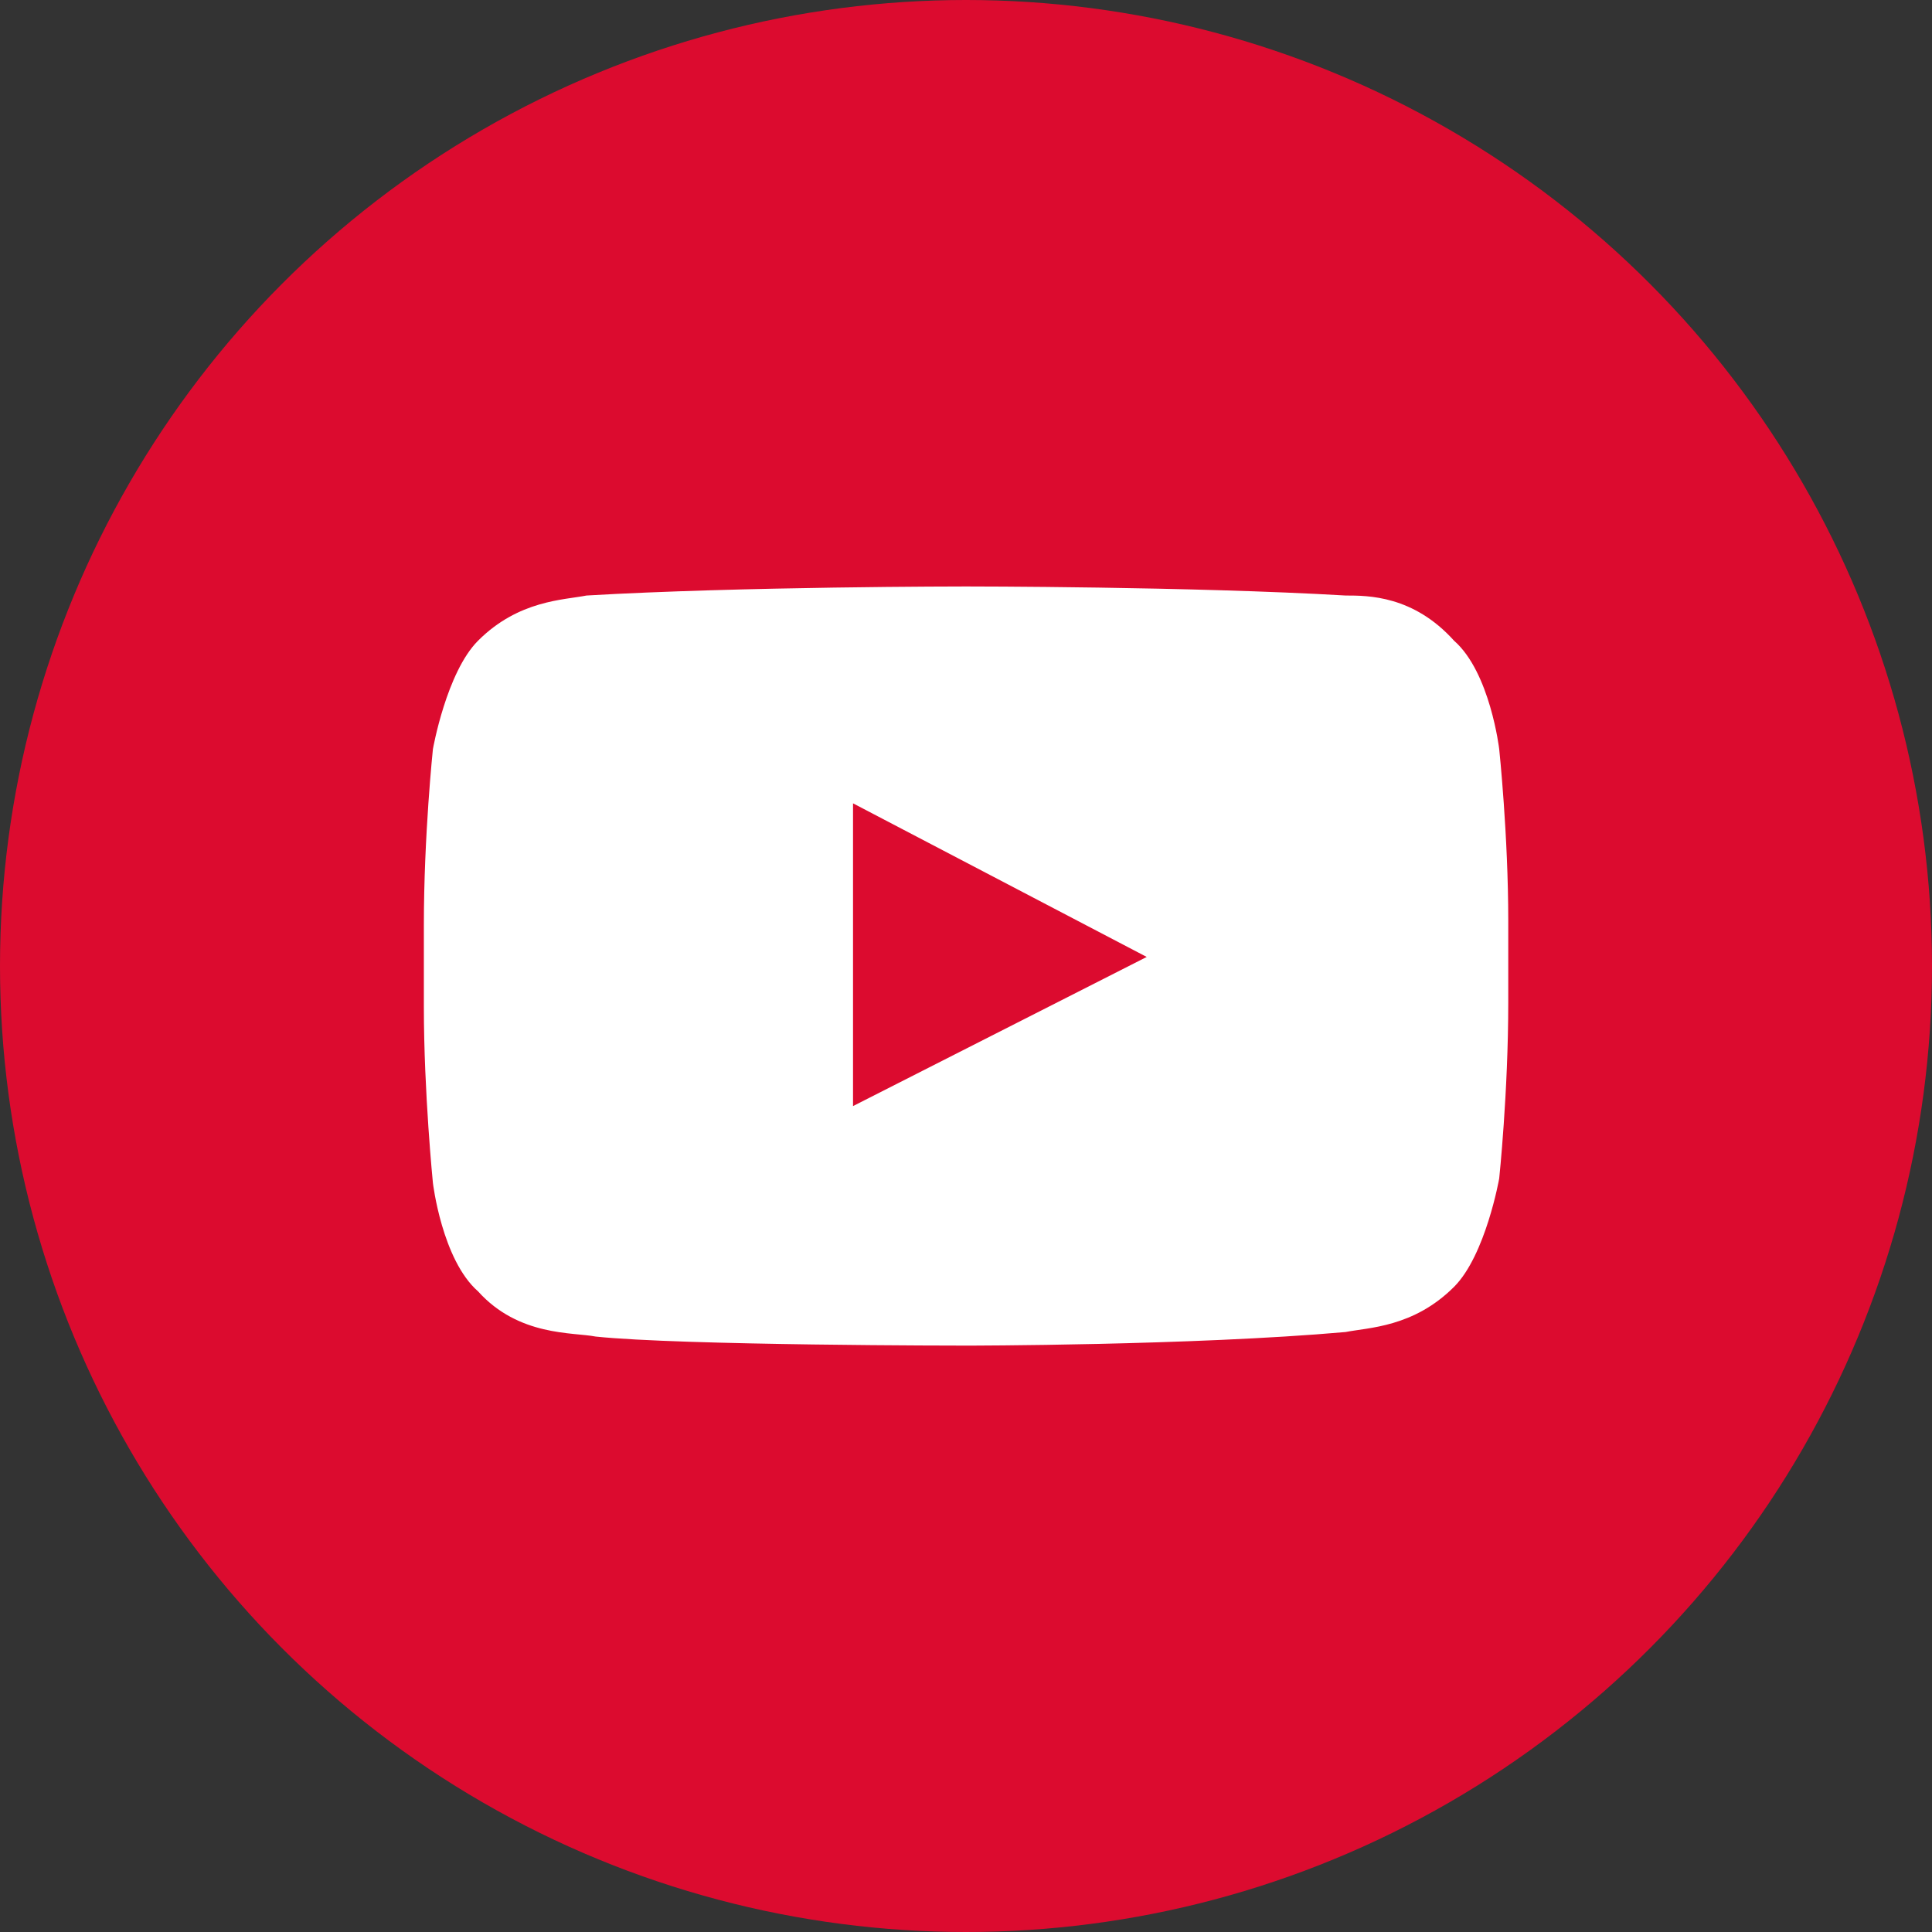 <?xml version="1.0" encoding="UTF-8"?>
<svg xmlns="http://www.w3.org/2000/svg" id="Ebene_1" width="31.998" height="32" viewBox="0 0 31.998 32">
  <rect x="0" y="0" width="31.998" height="32" fill="#333333" stroke="none"/>
  <circle cx="15.999" cy="15.999" r="15.999" fill="#dc0b2f"></circle>
  <path d="M24.83,12.407s-.15-1.272-.748-1.796c-.674-.748-1.422-.748-1.796-.748-2.544-.15-6.286-.15-6.286-.15h0s-3.742,0-6.286.15c-.374.075-1.123.075-1.796.748-.524.524-.748,1.796-.748,1.796,0,0-.15,1.422-.15,2.919v1.347c0,1.422.15,2.919.15,2.919,0,0,.15,1.272.748,1.796.674.748,1.572.674,1.946.748,1.422.15,6.136.15,6.136.15,0,0,3.742,0,6.286-.225.374-.075,1.123-.075,1.796-.748.524-.524.748-1.796.748-1.796,0,0,.15-1.422.15-2.919v-1.347c0-1.422-.15-2.844-.15-2.844ZM14.128,18.319v-5.014l4.864,2.544-4.864,2.47Z" fill="#fff"></path>
</svg>
